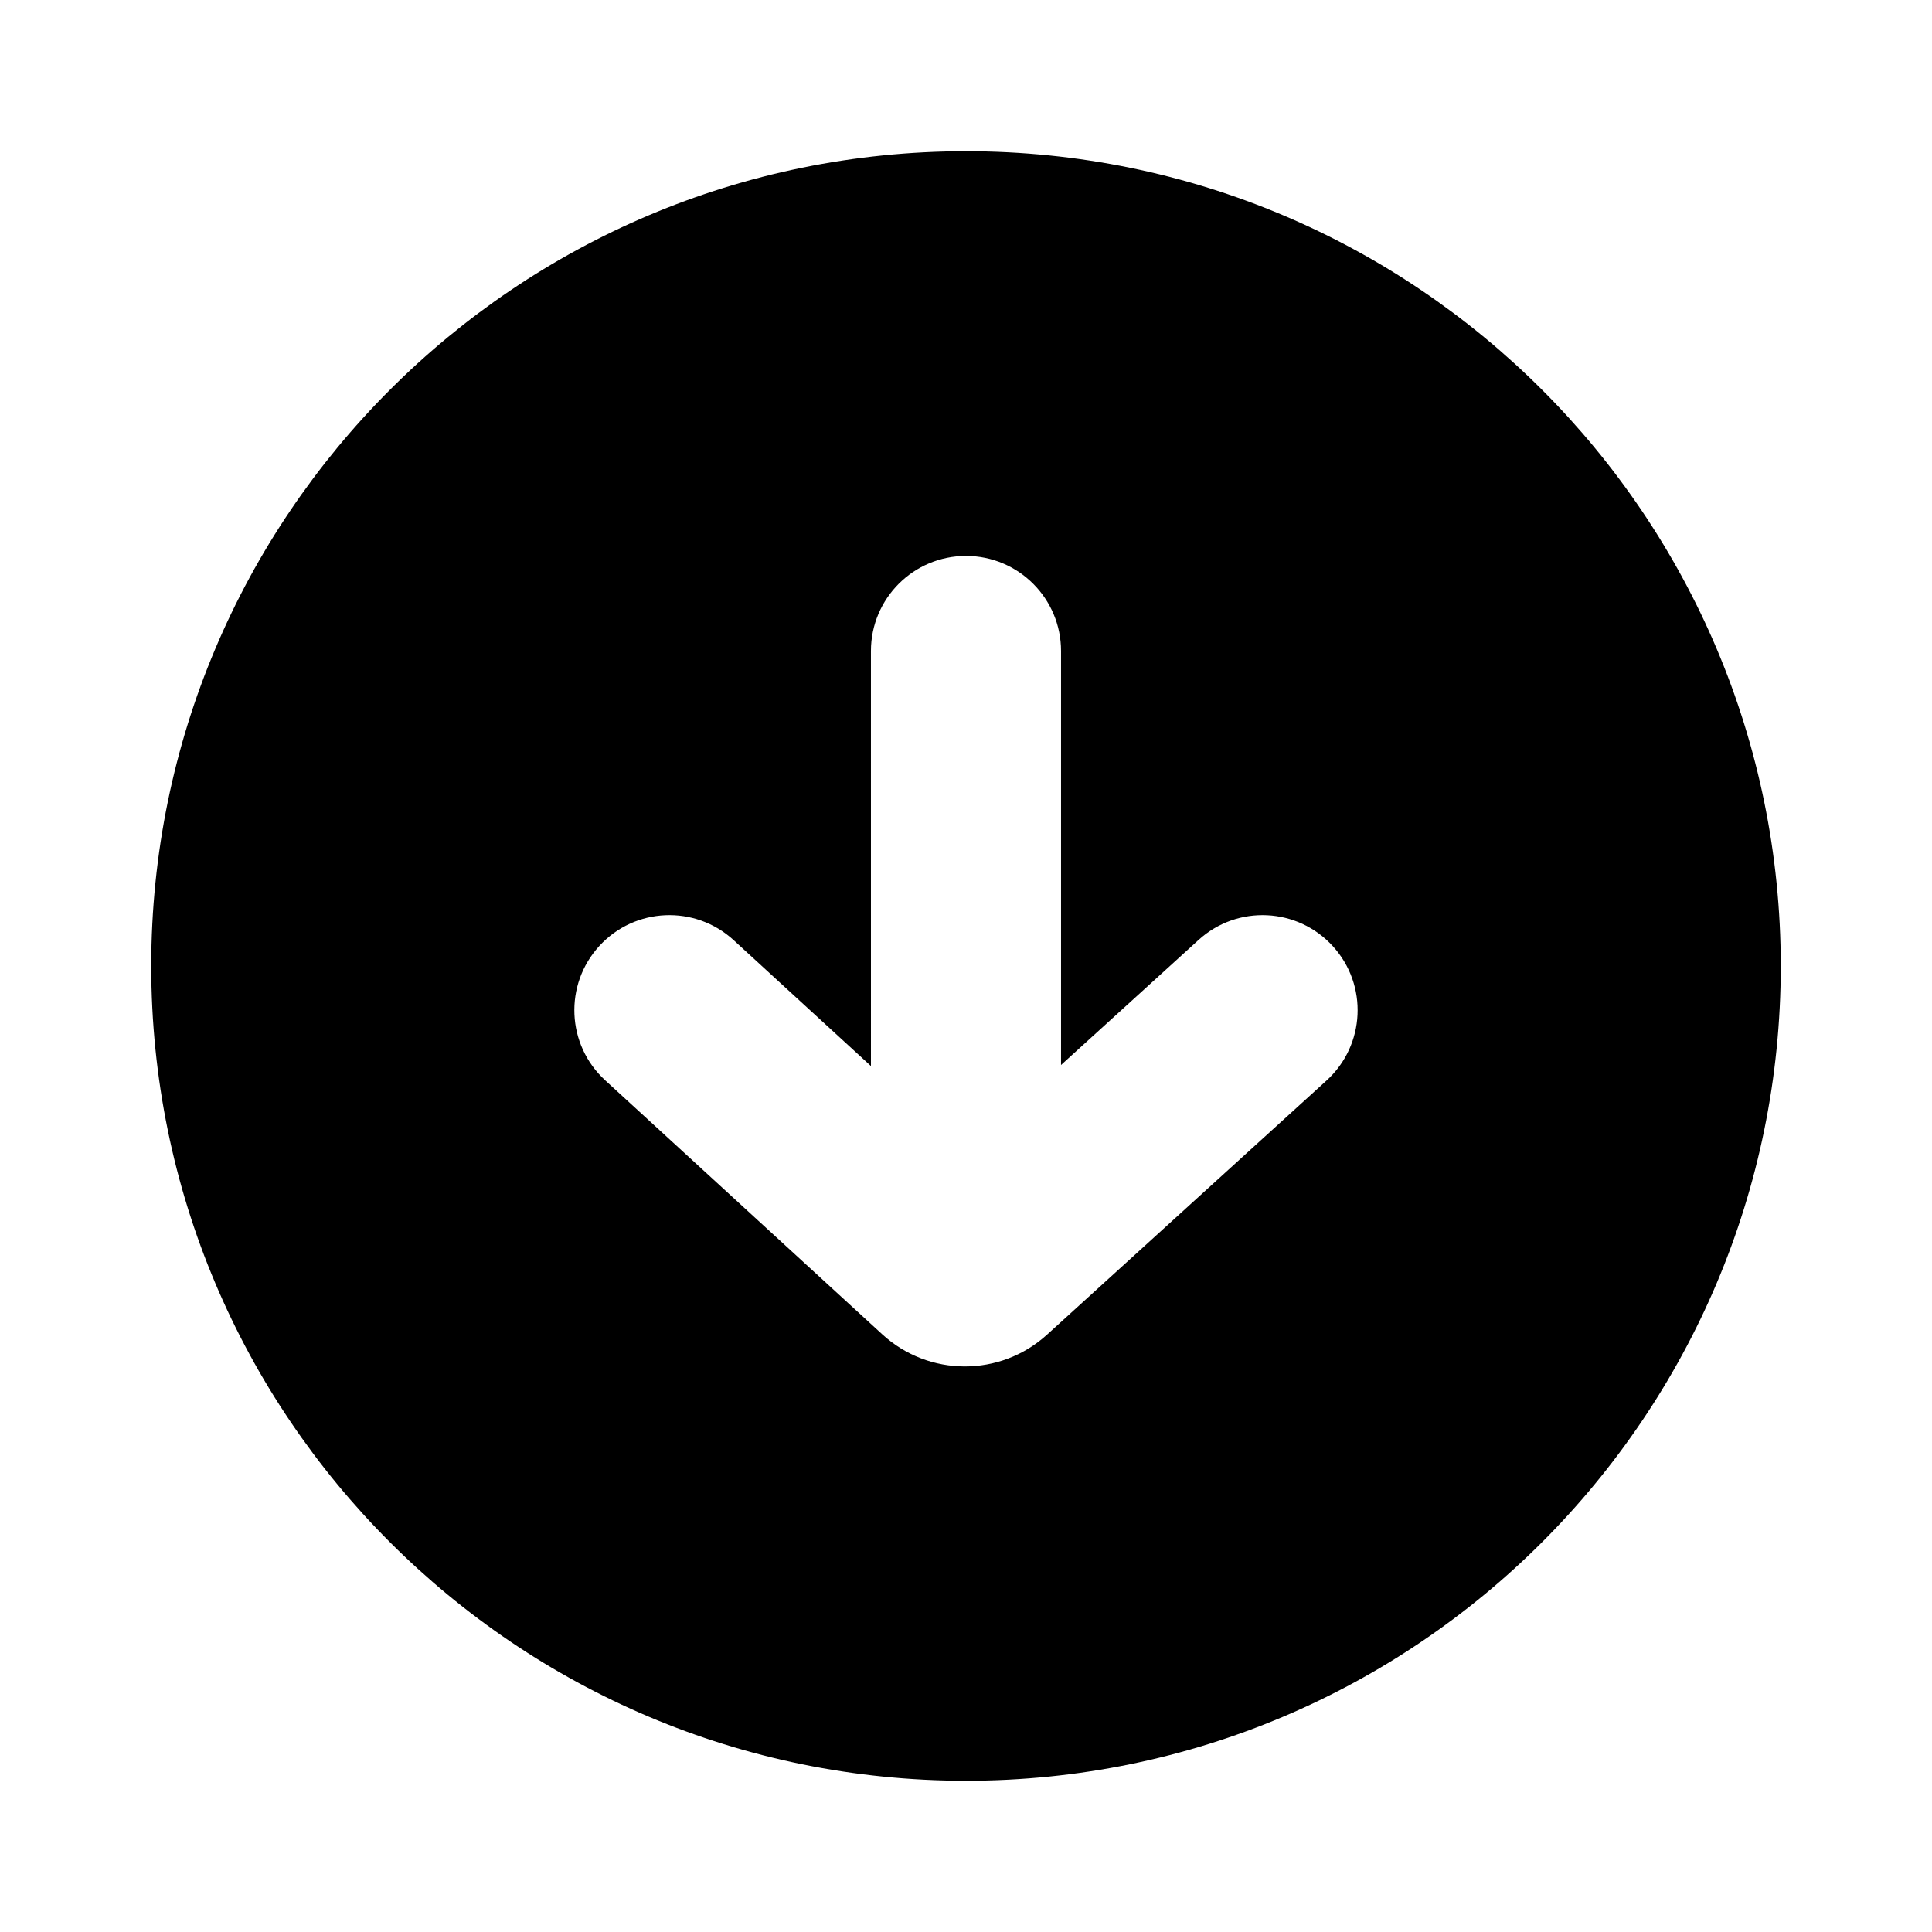 <?xml version="1.0" encoding="UTF-8"?>
<!-- Uploaded to: SVG Repo, www.svgrepo.com, Generator: SVG Repo Mixer Tools -->
<svg fill="#000000" width="800px" height="800px" version="1.1" viewBox="144 144 512 512" xmlns="http://www.w3.org/2000/svg">
 <path d="m400 184.08c119.25 0 215.92 96.668 215.92 215.92 0 119.25-96.672 215.92-215.92 215.92-119.25 0-215.92-96.672-215.92-215.92 0-119.25 96.668-215.92 215.92-215.92zm-25.191 242.43-36.387-33.363c-10.254-9.402-26.188-8.711-35.59 1.543-9.402 10.254-8.711 26.191 1.543 35.594l73.426 67.32c12.344 11.32 31.281 11.359 43.676 0.094l74.066-67.344c10.293-9.359 11.051-25.293 1.691-35.586s-25.289-11.051-35.582-1.691l-36.465 33.152v-109.71c0-13.91-11.277-25.191-25.188-25.191-13.914 0-25.191 11.277-25.191 25.191z" fill-rule="evenodd"/>
</svg>